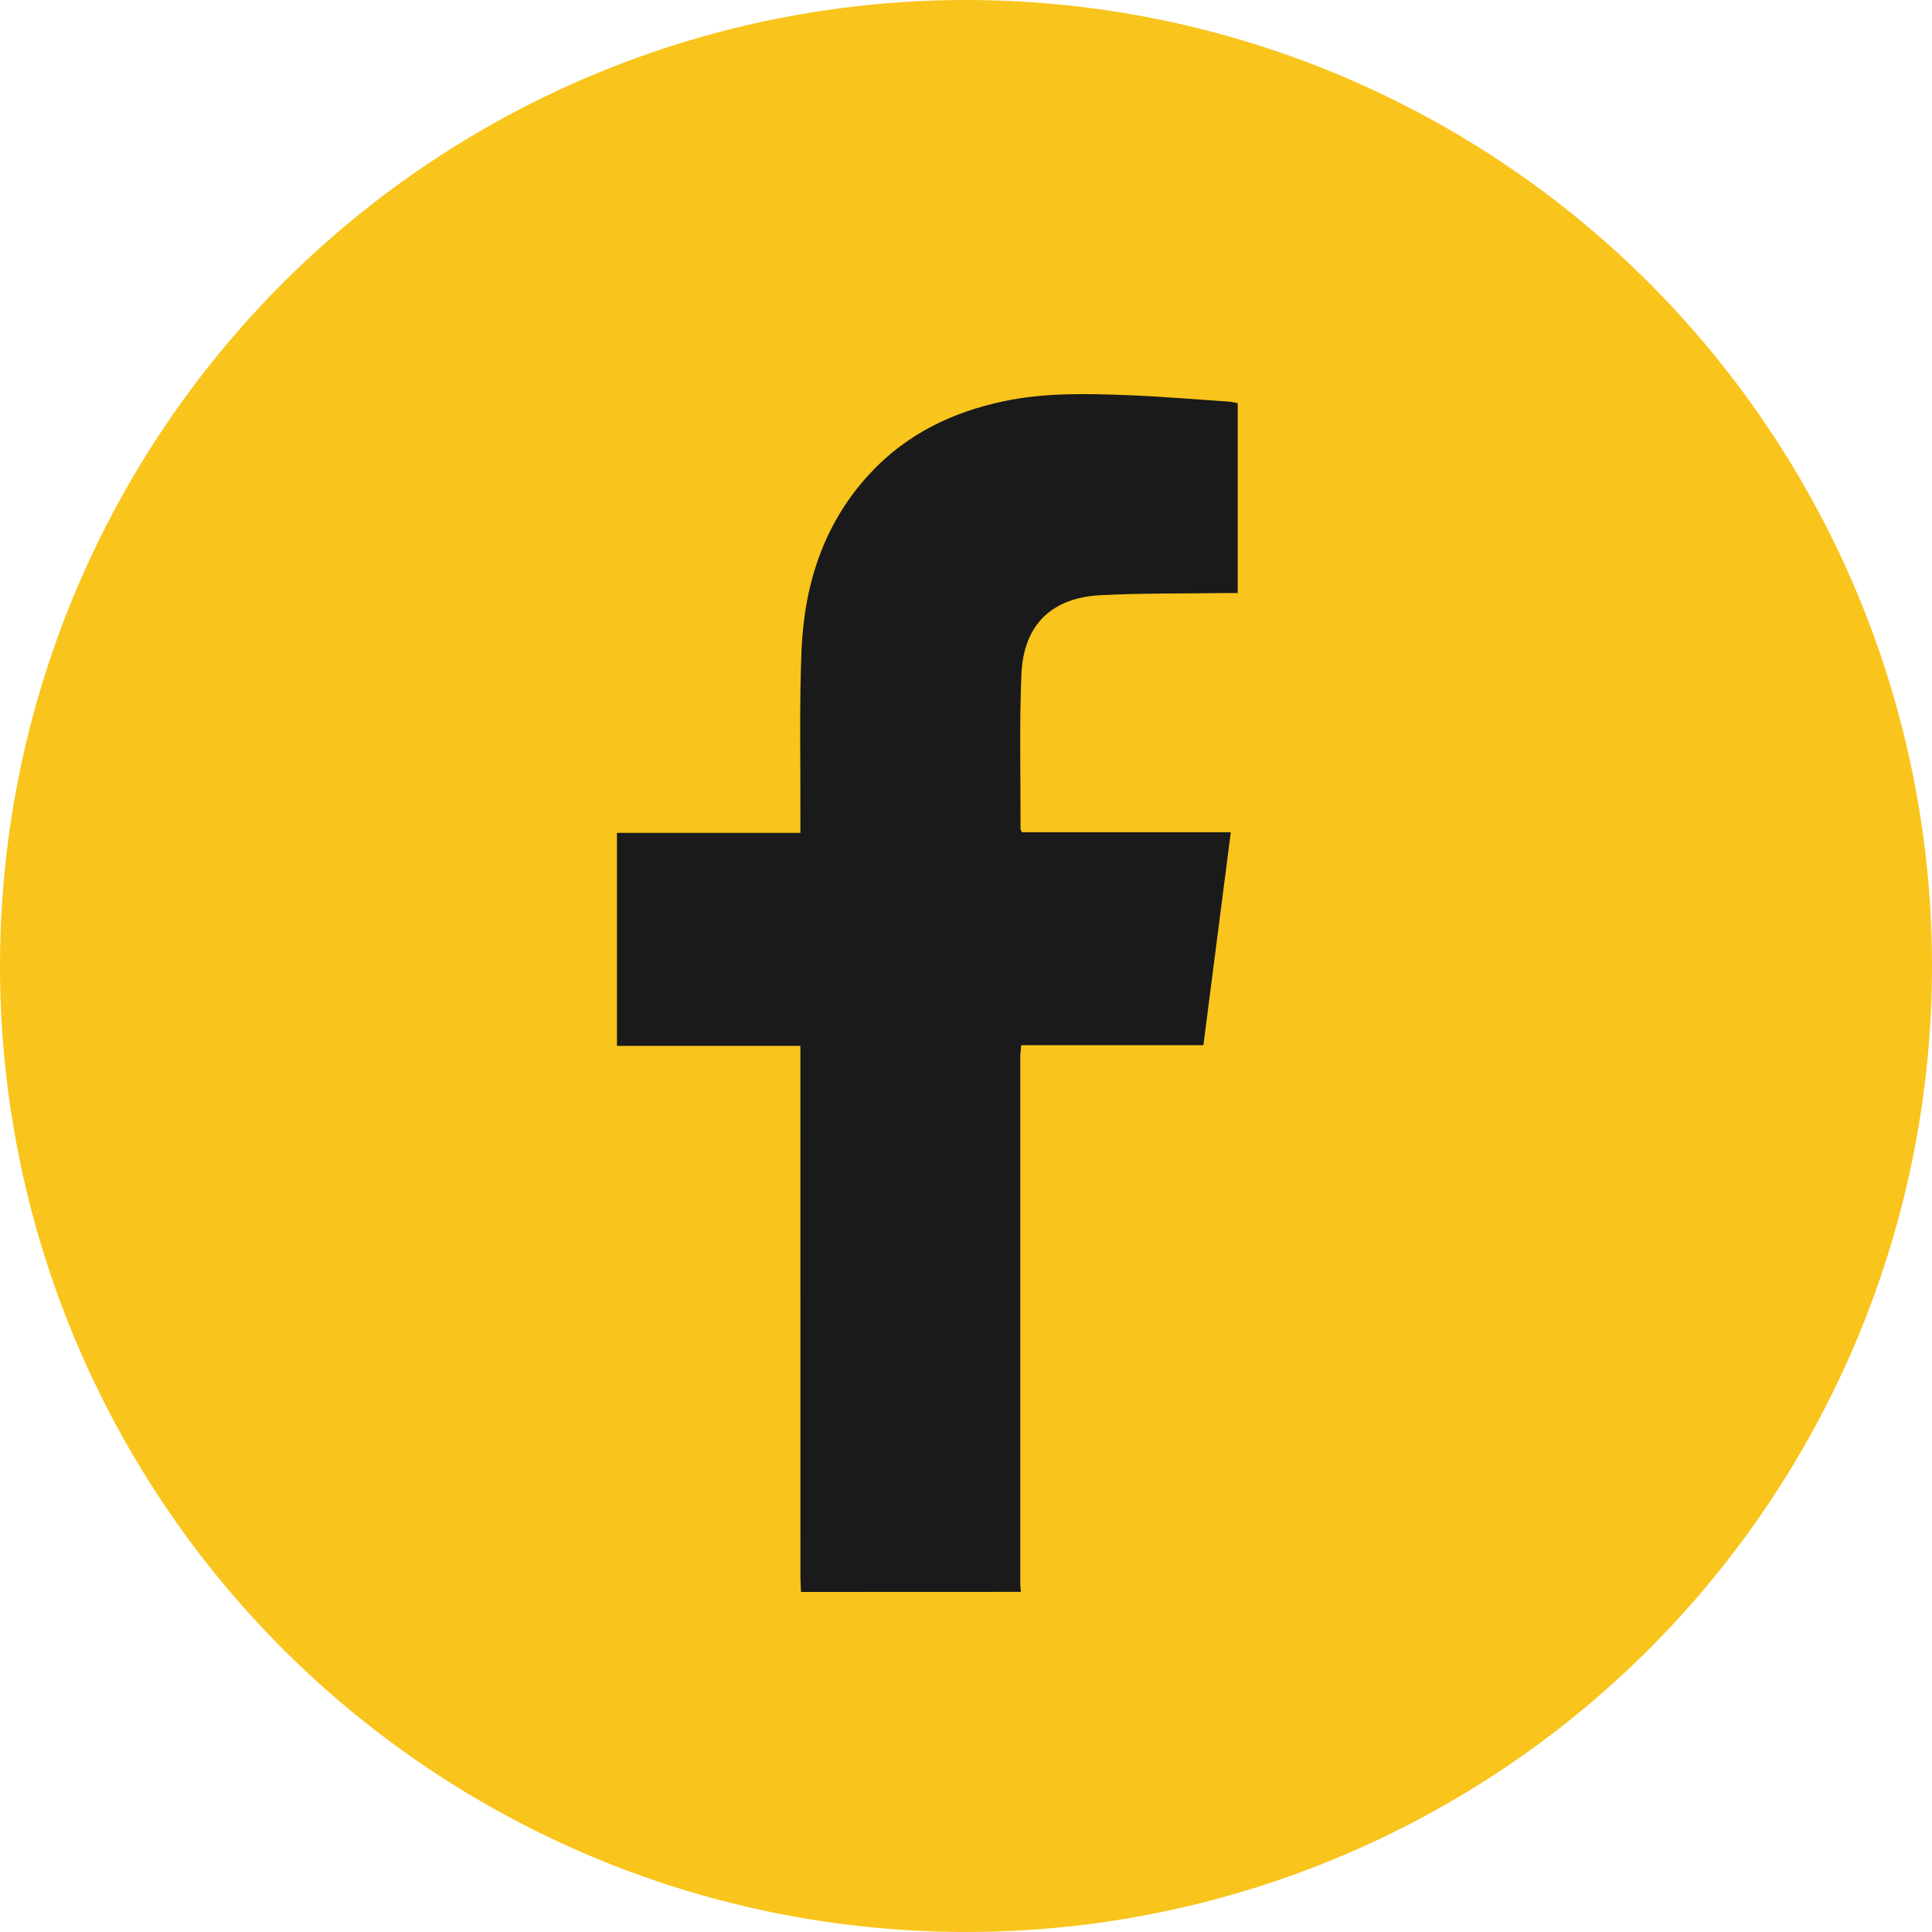 <svg xmlns="http://www.w3.org/2000/svg" xmlns:xlink="http://www.w3.org/1999/xlink" id="Layer_1" x="0px" y="0px" viewBox="0 0 500 500" style="enable-background:new 0 0 500 500;" xml:space="preserve"><style type="text/css">	.st0{fill:#F9C41C;}	.st1{fill:#1A1A1A;}</style><circle class="st0" cx="250" cy="250" r="250"></circle><g>	<path class="st1" d="M207.3,412c-0.05-1.31-0.15-2.61-0.15-3.92c-0.01-44.38-0.01-88.77-0.01-133.15c0-1.29,0-2.58,0-4.26  c-15.95,0-31.63,0-47.47,0c0-18.5,0-36.62,0-55.12c15.68,0,31.37,0,47.47,0c0-1.55,0-2.72,0-3.9c0.06-14.42-0.3-28.86,0.29-43.27  c0.72-17.36,5.85-33.29,18.11-46.26c9.32-9.86,20.95-15.45,34.09-18.25c10.67-2.28,21.46-2.01,32.24-1.6  c8.76,0.34,17.51,1.09,26.26,1.68c0.69,0.05,1.36,0.24,2.19,0.39c0,16.29,0,32.49,0,49.14c-1.04,0-2.1-0.01-3.16,0  c-10.79,0.16-21.59,0-32.36,0.56c-12.73,0.66-19.93,7.72-20.46,20.54c-0.55,13.29-0.19,26.62-0.22,39.93  c0,0.18,0.14,0.36,0.35,0.88c17.76,0,35.66,0,54.06,0c-2.39,18.53-4.72,36.66-7.09,55.11c-15.74,0-31.32,0-47.14,0  c-0.1,1.18-0.25,2.04-0.25,2.9c-0.01,45.49-0.01,90.98,0,136.48c0,0.7,0.1,1.4,0.15,2.1C245.24,412,226.27,412,207.3,412z"></path></g></svg>